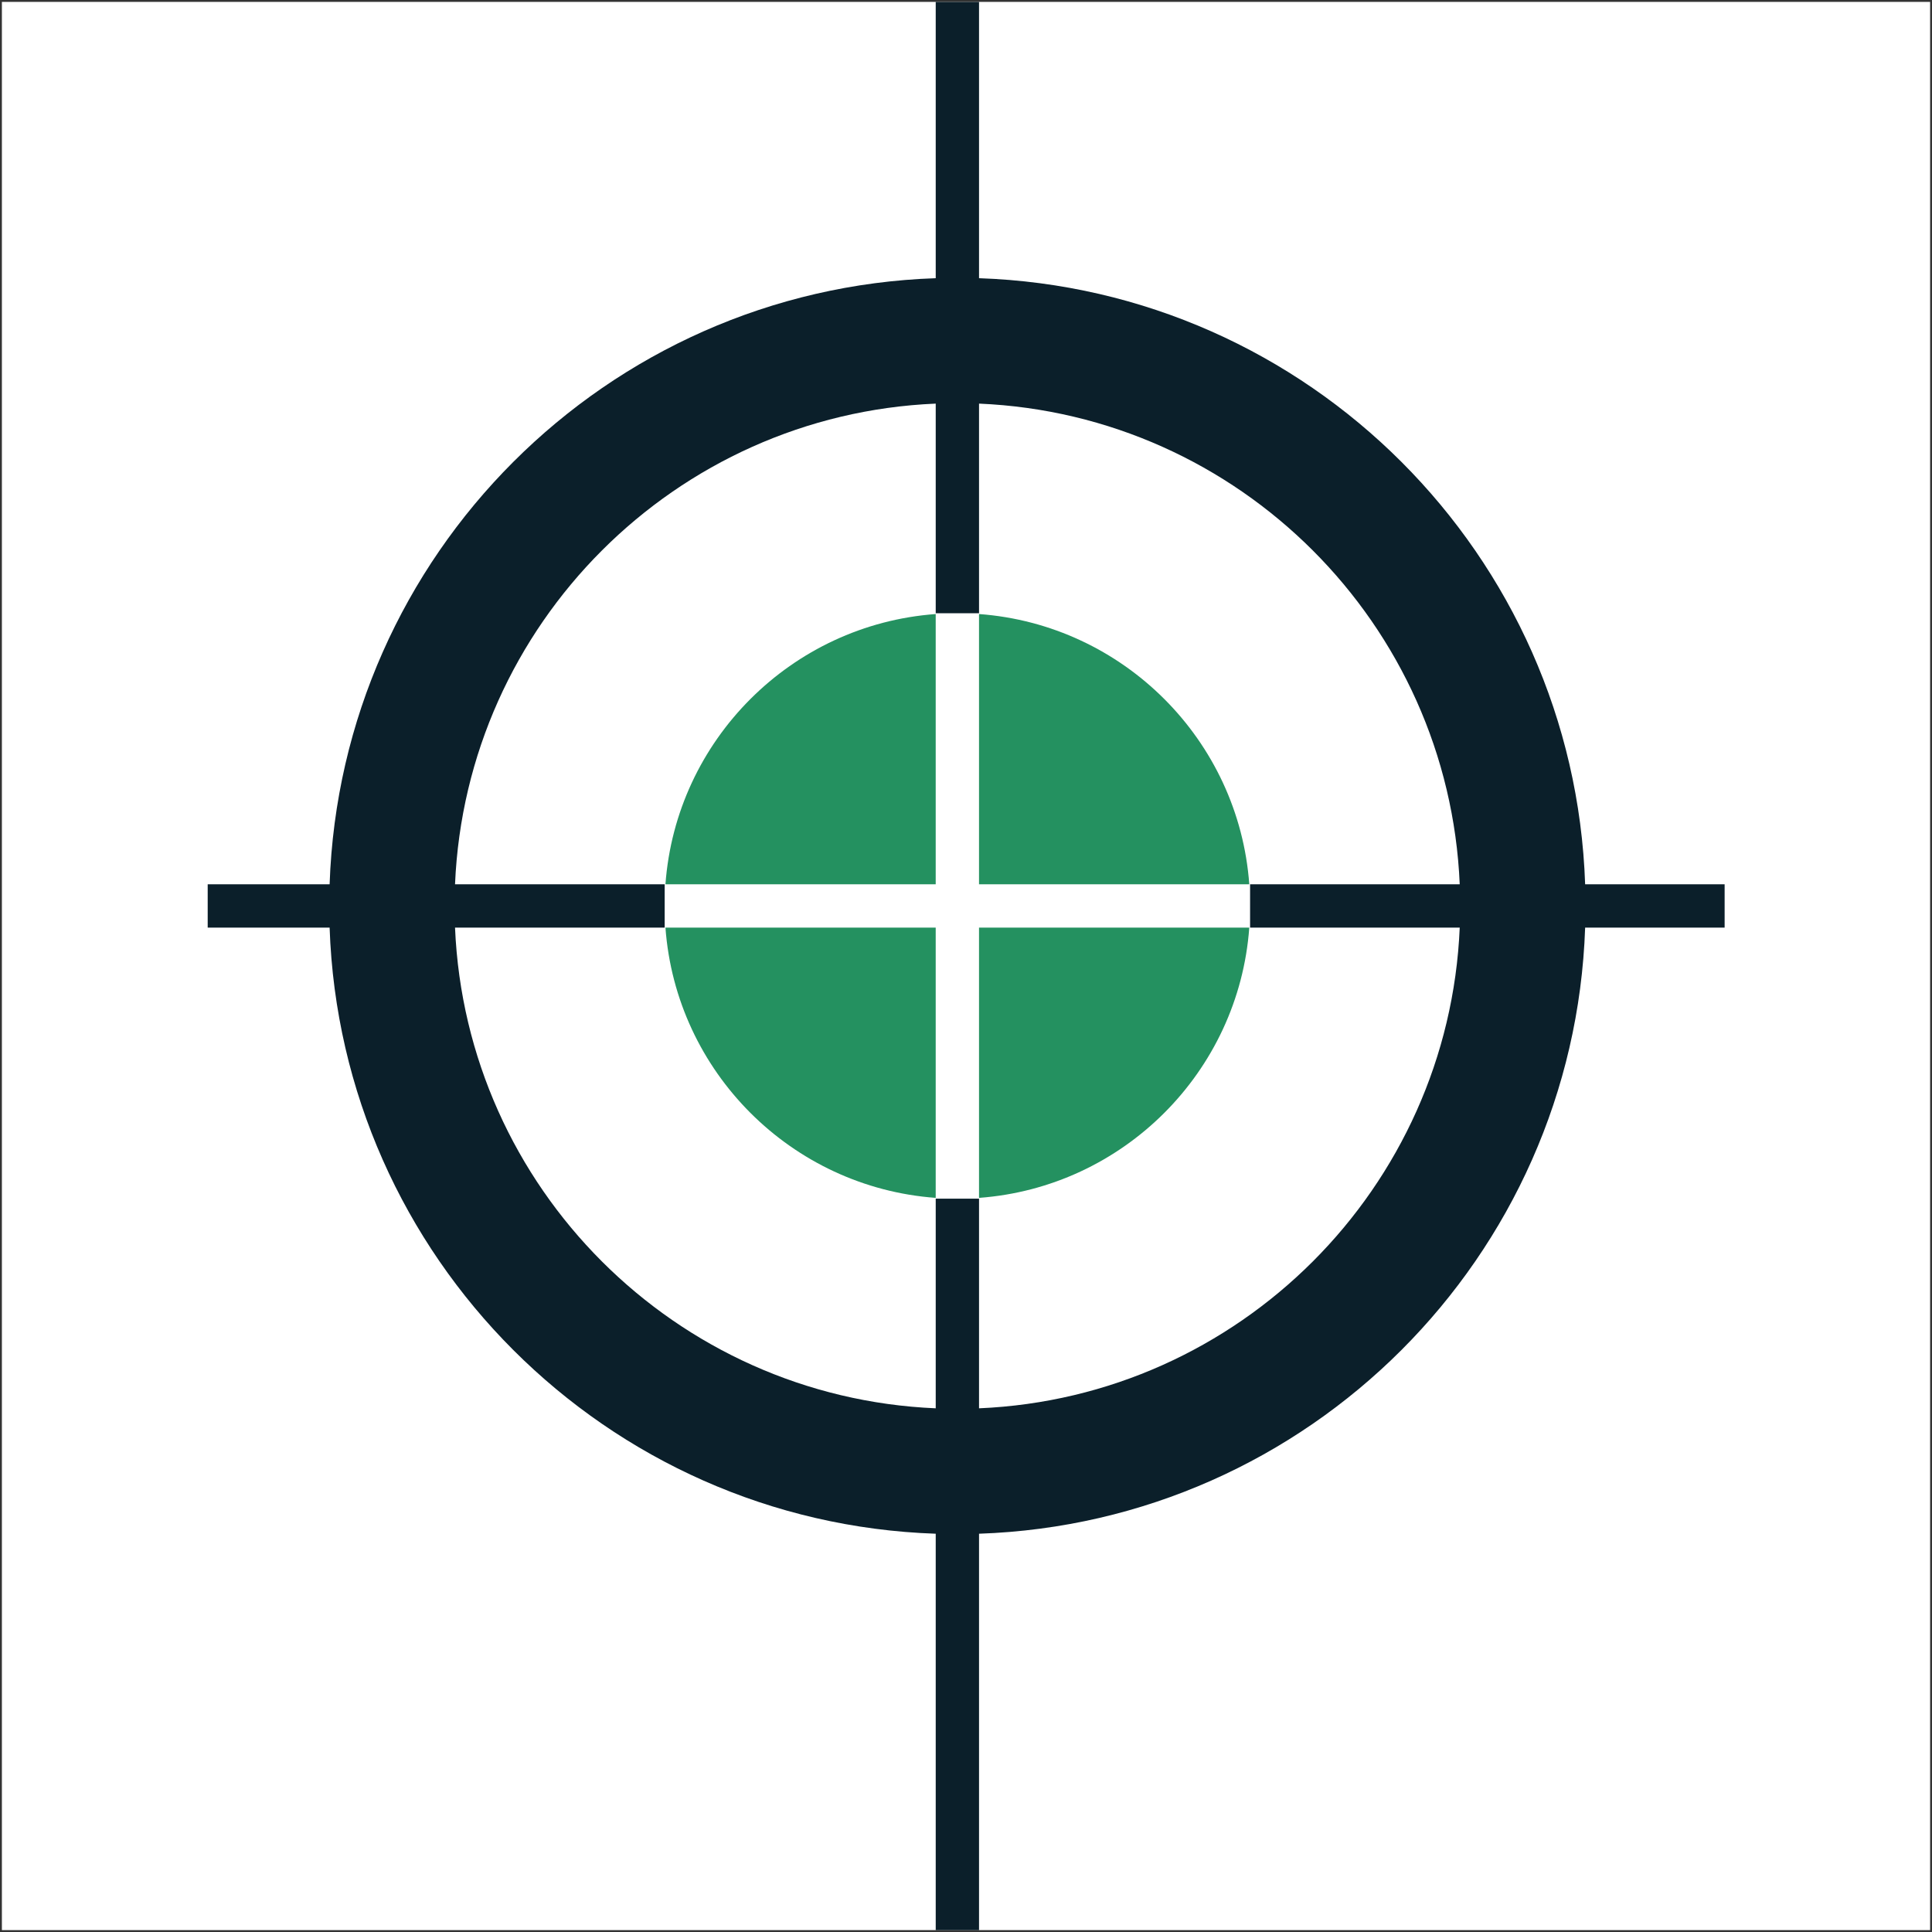 <svg xmlns="http://www.w3.org/2000/svg" width="513" height="513" viewBox="0 0 513 513" fill="none"><rect x="0" y="0" width="513" height="513" fill="#333333" stroke="none"/><rect width="512" height="512" transform="translate(0.5 0.5)" fill="white"></rect><path fill-rule="evenodd" clip-rule="evenodd" d="M87.522 246.309H55.148V234.808H87.522C90.492 147.323 160.976 76.84 248.46 73.87V0.5H259.961V73.87C347.445 76.84 417.929 147.323 420.899 234.808H457.937V246.309H420.899C417.929 333.793 347.445 404.276 259.961 407.247V512.511H248.46V407.247C160.976 404.276 90.492 333.793 87.522 246.309ZM248.46 107.171C179.344 110.104 123.756 165.692 120.823 234.808H176.489V246.309H120.823C123.756 315.425 179.344 371.013 248.46 373.946V318.28H259.961V373.946C329.077 371.013 384.665 315.425 387.598 246.309H331.932V234.808H387.598C384.665 165.692 329.077 110.104 259.961 107.171V162.836H248.46V107.171Z" fill="#0B1F2A"></path><path fill-rule="evenodd" clip-rule="evenodd" d="M176.695 234.806C179.502 196.489 210.139 165.851 248.456 163.045V234.806H176.695ZM259.956 163.045C298.273 165.851 328.913 196.489 331.719 234.806H259.956V163.045ZM331.719 246.306C328.913 284.623 298.273 315.262 259.956 318.069V246.306H331.719ZM248.456 318.069C210.139 315.262 179.502 284.623 176.695 246.306H248.456V318.069Z" fill="#249160"></path></svg>